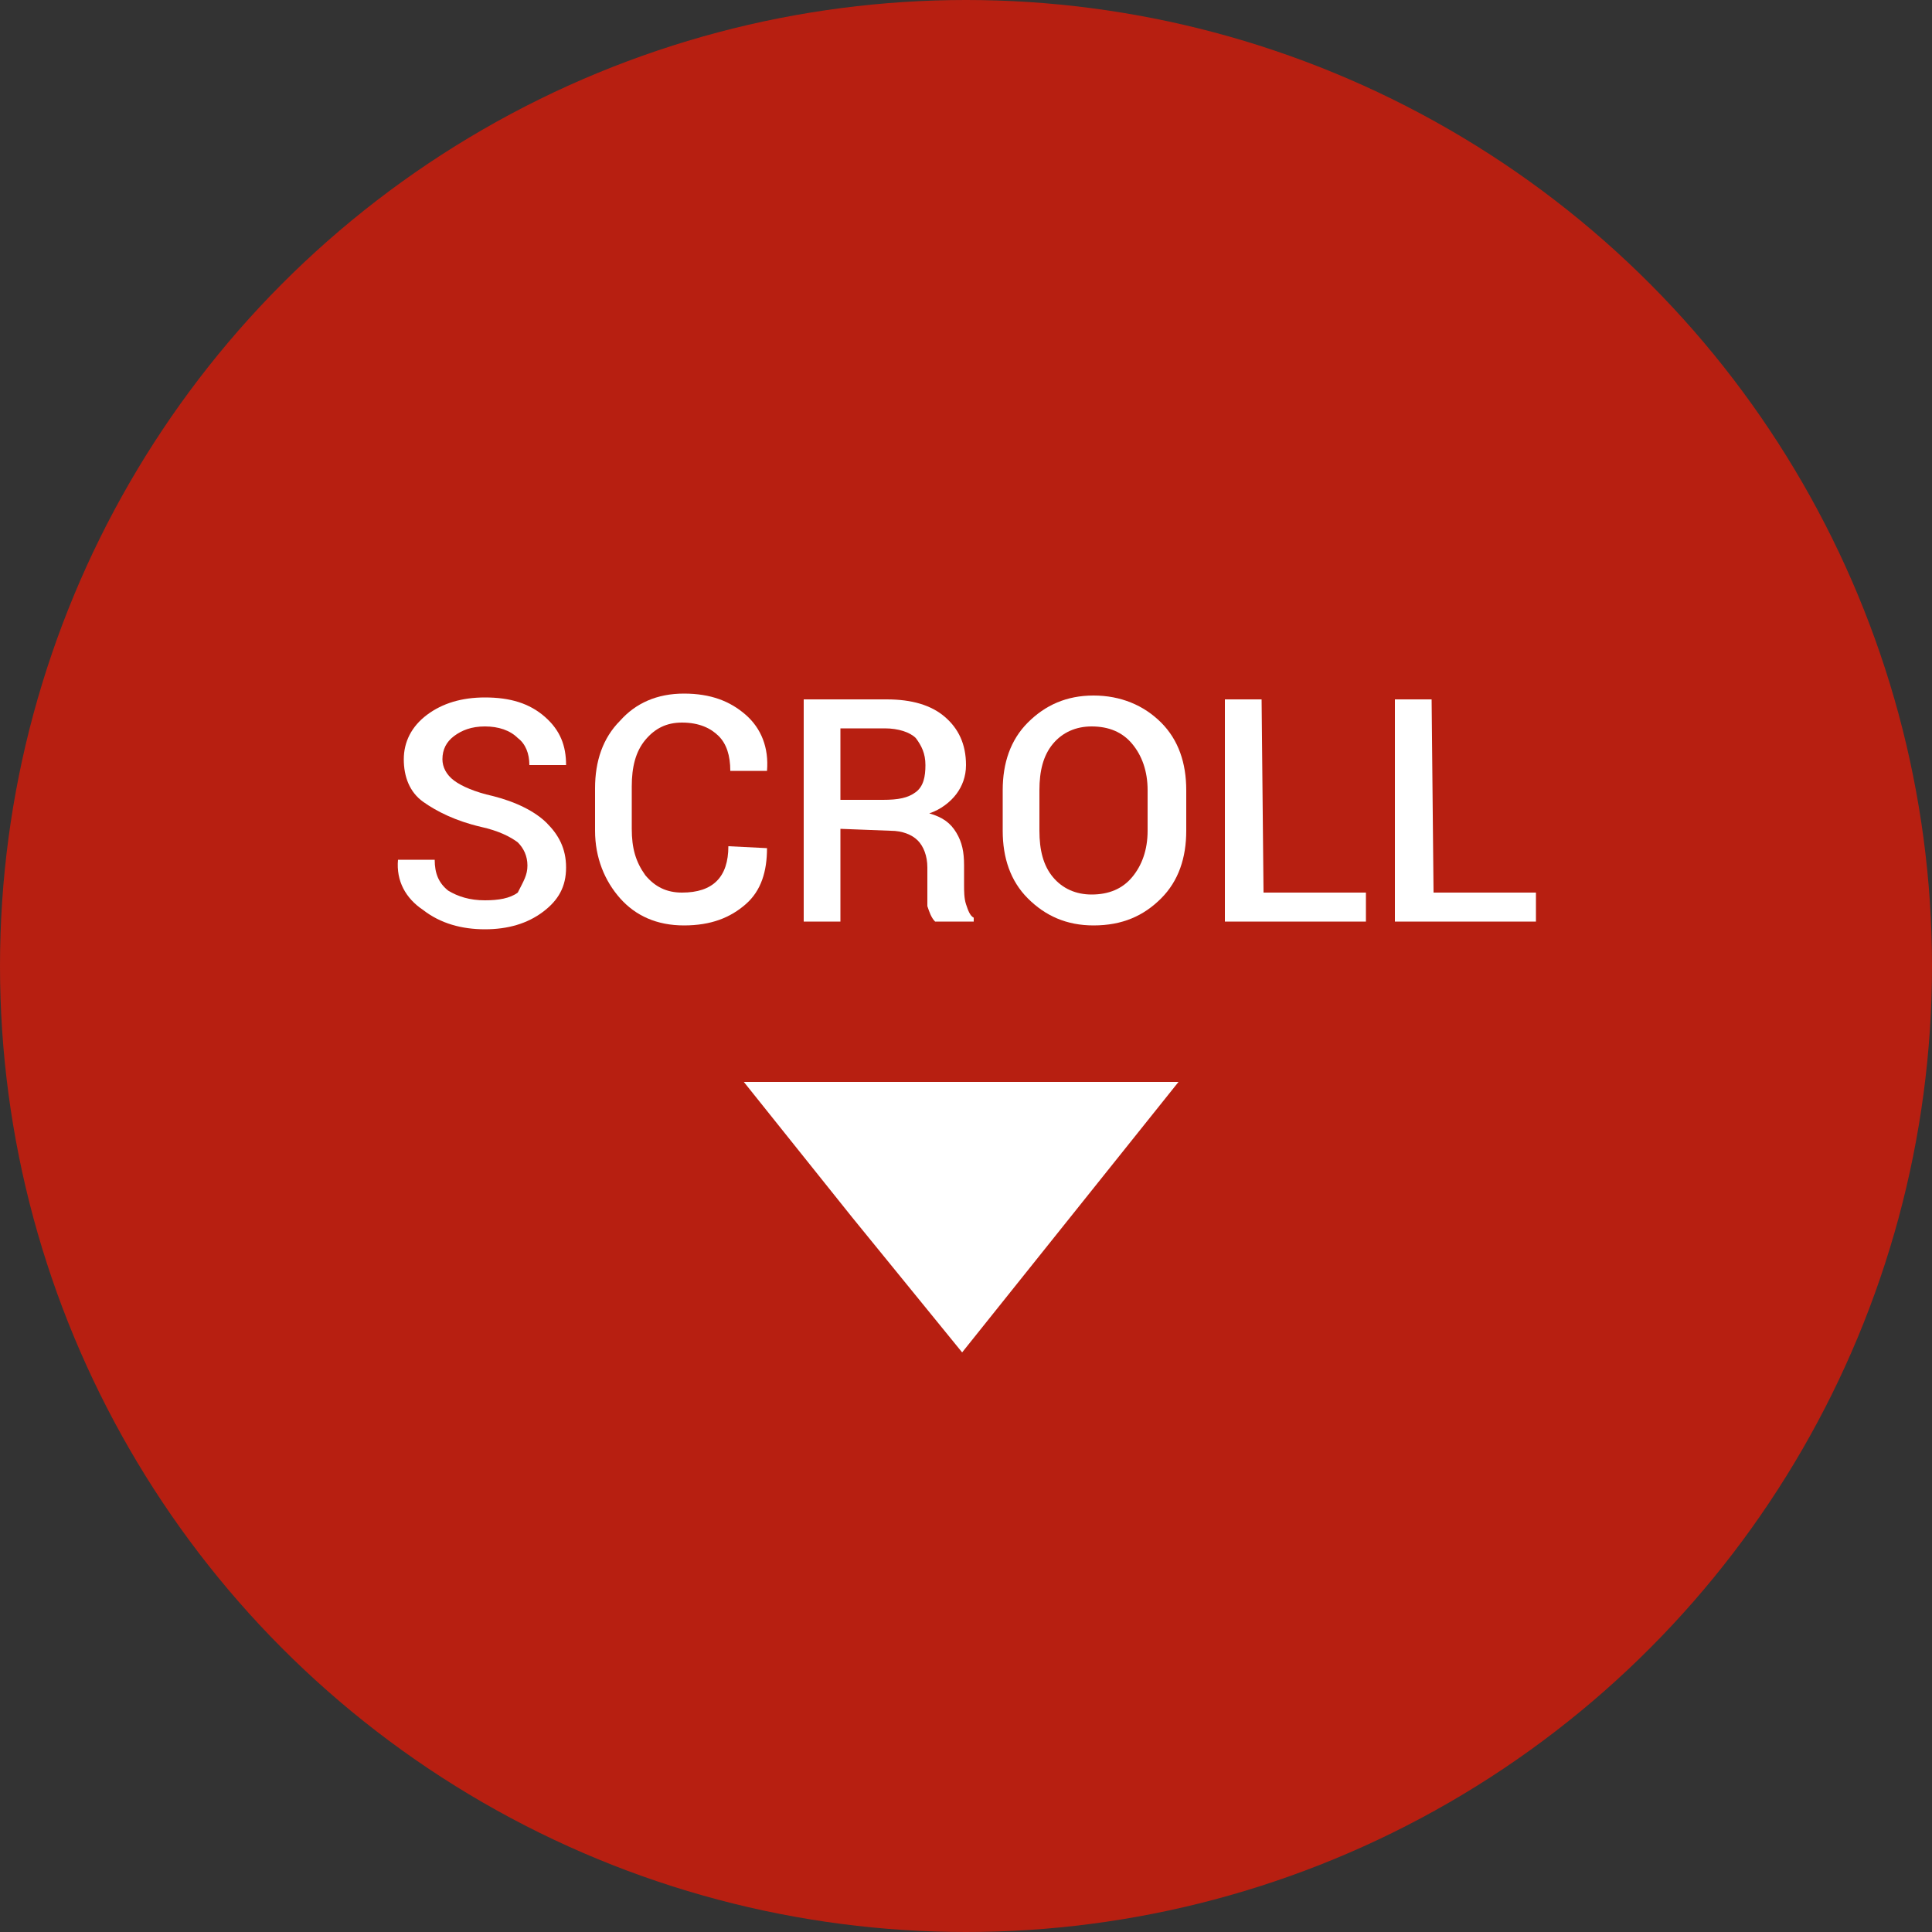 <?xml version="1.0" encoding="utf-8"?>
<!-- Generator: Adobe Illustrator 21.1.0, SVG Export Plug-In . SVG Version: 6.00 Build 0)  -->
<svg xmlns="http://www.w3.org/2000/svg" xmlns:xlink="http://www.w3.org/1999/xlink" version="1.1" id="Layer_1" x="0px" y="0px" viewBox="0 0 100 100" style="enable-background:new 0 0 100 100;" xml:space="preserve" width="100" height="100">
<rect x="0" y="0" width="100" height="100" fill="#333333" stroke="none"/>
<style type="text/css">
	.st0{fill:#B71F11;}
	.st1{fill:#FFFFFF;}
</style>
<g>
	<circle class="st0" cx="50" cy="50" r="50"/>
</g>
<g>
	<polygon class="st1" points="49.8,70 44.1,63 38.5,56 49.8,56 61,56 55.4,63  "/>
	<g>
		<path class="st1" d="M27.3,44.8c0-0.5-0.2-0.9-0.5-1.2c-0.4-0.3-1-0.6-1.9-0.8c-1.3-0.3-2.3-0.8-3-1.3s-1-1.3-1-2.2    s0.4-1.7,1.2-2.3s1.8-0.9,3-0.9c1.3,0,2.3,0.3,3.1,1c0.8,0.7,1.1,1.5,1.1,2.5l0,0h-1.9c0-0.6-0.2-1.1-0.6-1.4    c-0.4-0.4-1-0.6-1.7-0.6s-1.2,0.2-1.6,0.5s-0.6,0.7-0.6,1.2c0,0.4,0.2,0.8,0.6,1.1s1.1,0.6,2,0.8c1.2,0.3,2.2,0.8,2.8,1.4    c0.6,0.6,1,1.3,1,2.3s-0.4,1.7-1.2,2.3c-0.8,0.6-1.8,0.9-3,0.9s-2.3-0.3-3.2-1c-0.9-0.6-1.4-1.5-1.3-2.6l0,0h1.9    c0,0.7,0.2,1.2,0.7,1.6c0.5,0.3,1.1,0.5,1.9,0.5c0.7,0,1.3-0.1,1.7-0.4C27.1,45.6,27.3,45.3,27.3,44.8z"/>
		<path class="st1" d="M39.7,43.9L39.7,43.9c0,1.2-0.3,2.2-1.1,2.9s-1.8,1.1-3.2,1.1s-2.5-0.5-3.3-1.4s-1.3-2.1-1.3-3.5v-2.2    c0-1.4,0.4-2.6,1.3-3.5c0.8-0.9,1.9-1.4,3.3-1.4c1.4,0,2.4,0.4,3.2,1.1c0.8,0.7,1.2,1.7,1.1,2.9l0,0h-1.9c0-0.8-0.2-1.4-0.6-1.8    s-1-0.7-1.9-0.7c-0.8,0-1.4,0.3-1.9,0.9s-0.7,1.4-0.7,2.4v2.2c0,1,0.2,1.7,0.7,2.4c0.5,0.6,1.1,0.9,1.9,0.9c0.8,0,1.4-0.2,1.8-0.6    c0.4-0.4,0.6-1,0.6-1.8L39.7,43.9L39.7,43.9z"/>
		<path class="st1" d="M43.5,42.9v4.8h-1.9V36.2h4.3c1.3,0,2.3,0.3,3,0.9c0.7,0.6,1.1,1.4,1.1,2.5c0,0.6-0.2,1.1-0.5,1.5    s-0.8,0.8-1.4,1c0.7,0.2,1.1,0.5,1.4,1c0.3,0.5,0.4,1,0.4,1.7v1c0,0.3,0,0.7,0.1,1s0.2,0.6,0.4,0.7v0.2h-2    c-0.2-0.2-0.3-0.5-0.4-0.8c0-0.4,0-0.7,0-1.1v-0.9c0-0.6-0.2-1.1-0.5-1.4c-0.3-0.3-0.8-0.5-1.4-0.5L43.5,42.9L43.5,42.9z     M43.5,41.4h2.2c0.8,0,1.3-0.1,1.7-0.4s0.5-0.8,0.5-1.4c0-0.6-0.2-1-0.5-1.4c-0.3-0.3-0.9-0.5-1.6-0.5h-2.3    C43.5,37.7,43.5,41.4,43.5,41.4z"/>
		<path class="st1" d="M61.4,43c0,1.4-0.4,2.6-1.3,3.5c-0.9,0.9-2,1.4-3.5,1.4c-1.4,0-2.5-0.5-3.4-1.4s-1.3-2.1-1.3-3.5v-2.1    c0-1.4,0.4-2.6,1.3-3.5s2-1.4,3.4-1.4s2.6,0.5,3.5,1.4s1.3,2.1,1.3,3.5V43z M59.4,40.9c0-1-0.3-1.8-0.8-2.4    c-0.5-0.6-1.2-0.9-2.1-0.9c-0.8,0-1.5,0.3-2,0.9c-0.5,0.6-0.7,1.4-0.7,2.4V43c0,1,0.2,1.8,0.7,2.4c0.5,0.6,1.2,0.9,2,0.9    c0.9,0,1.6-0.3,2.1-0.9s0.8-1.4,0.8-2.4V40.9z"/>
		<path class="st1" d="M65.4,46.2h5.3v1.5h-7.3V36.2h1.9L65.4,46.2L65.4,46.2z"/>
		<path class="st1" d="M74.2,46.2h5.3v1.5h-7.3V36.2h1.9L74.2,46.2L74.2,46.2z"/>
	</g>
</g>
</svg>
